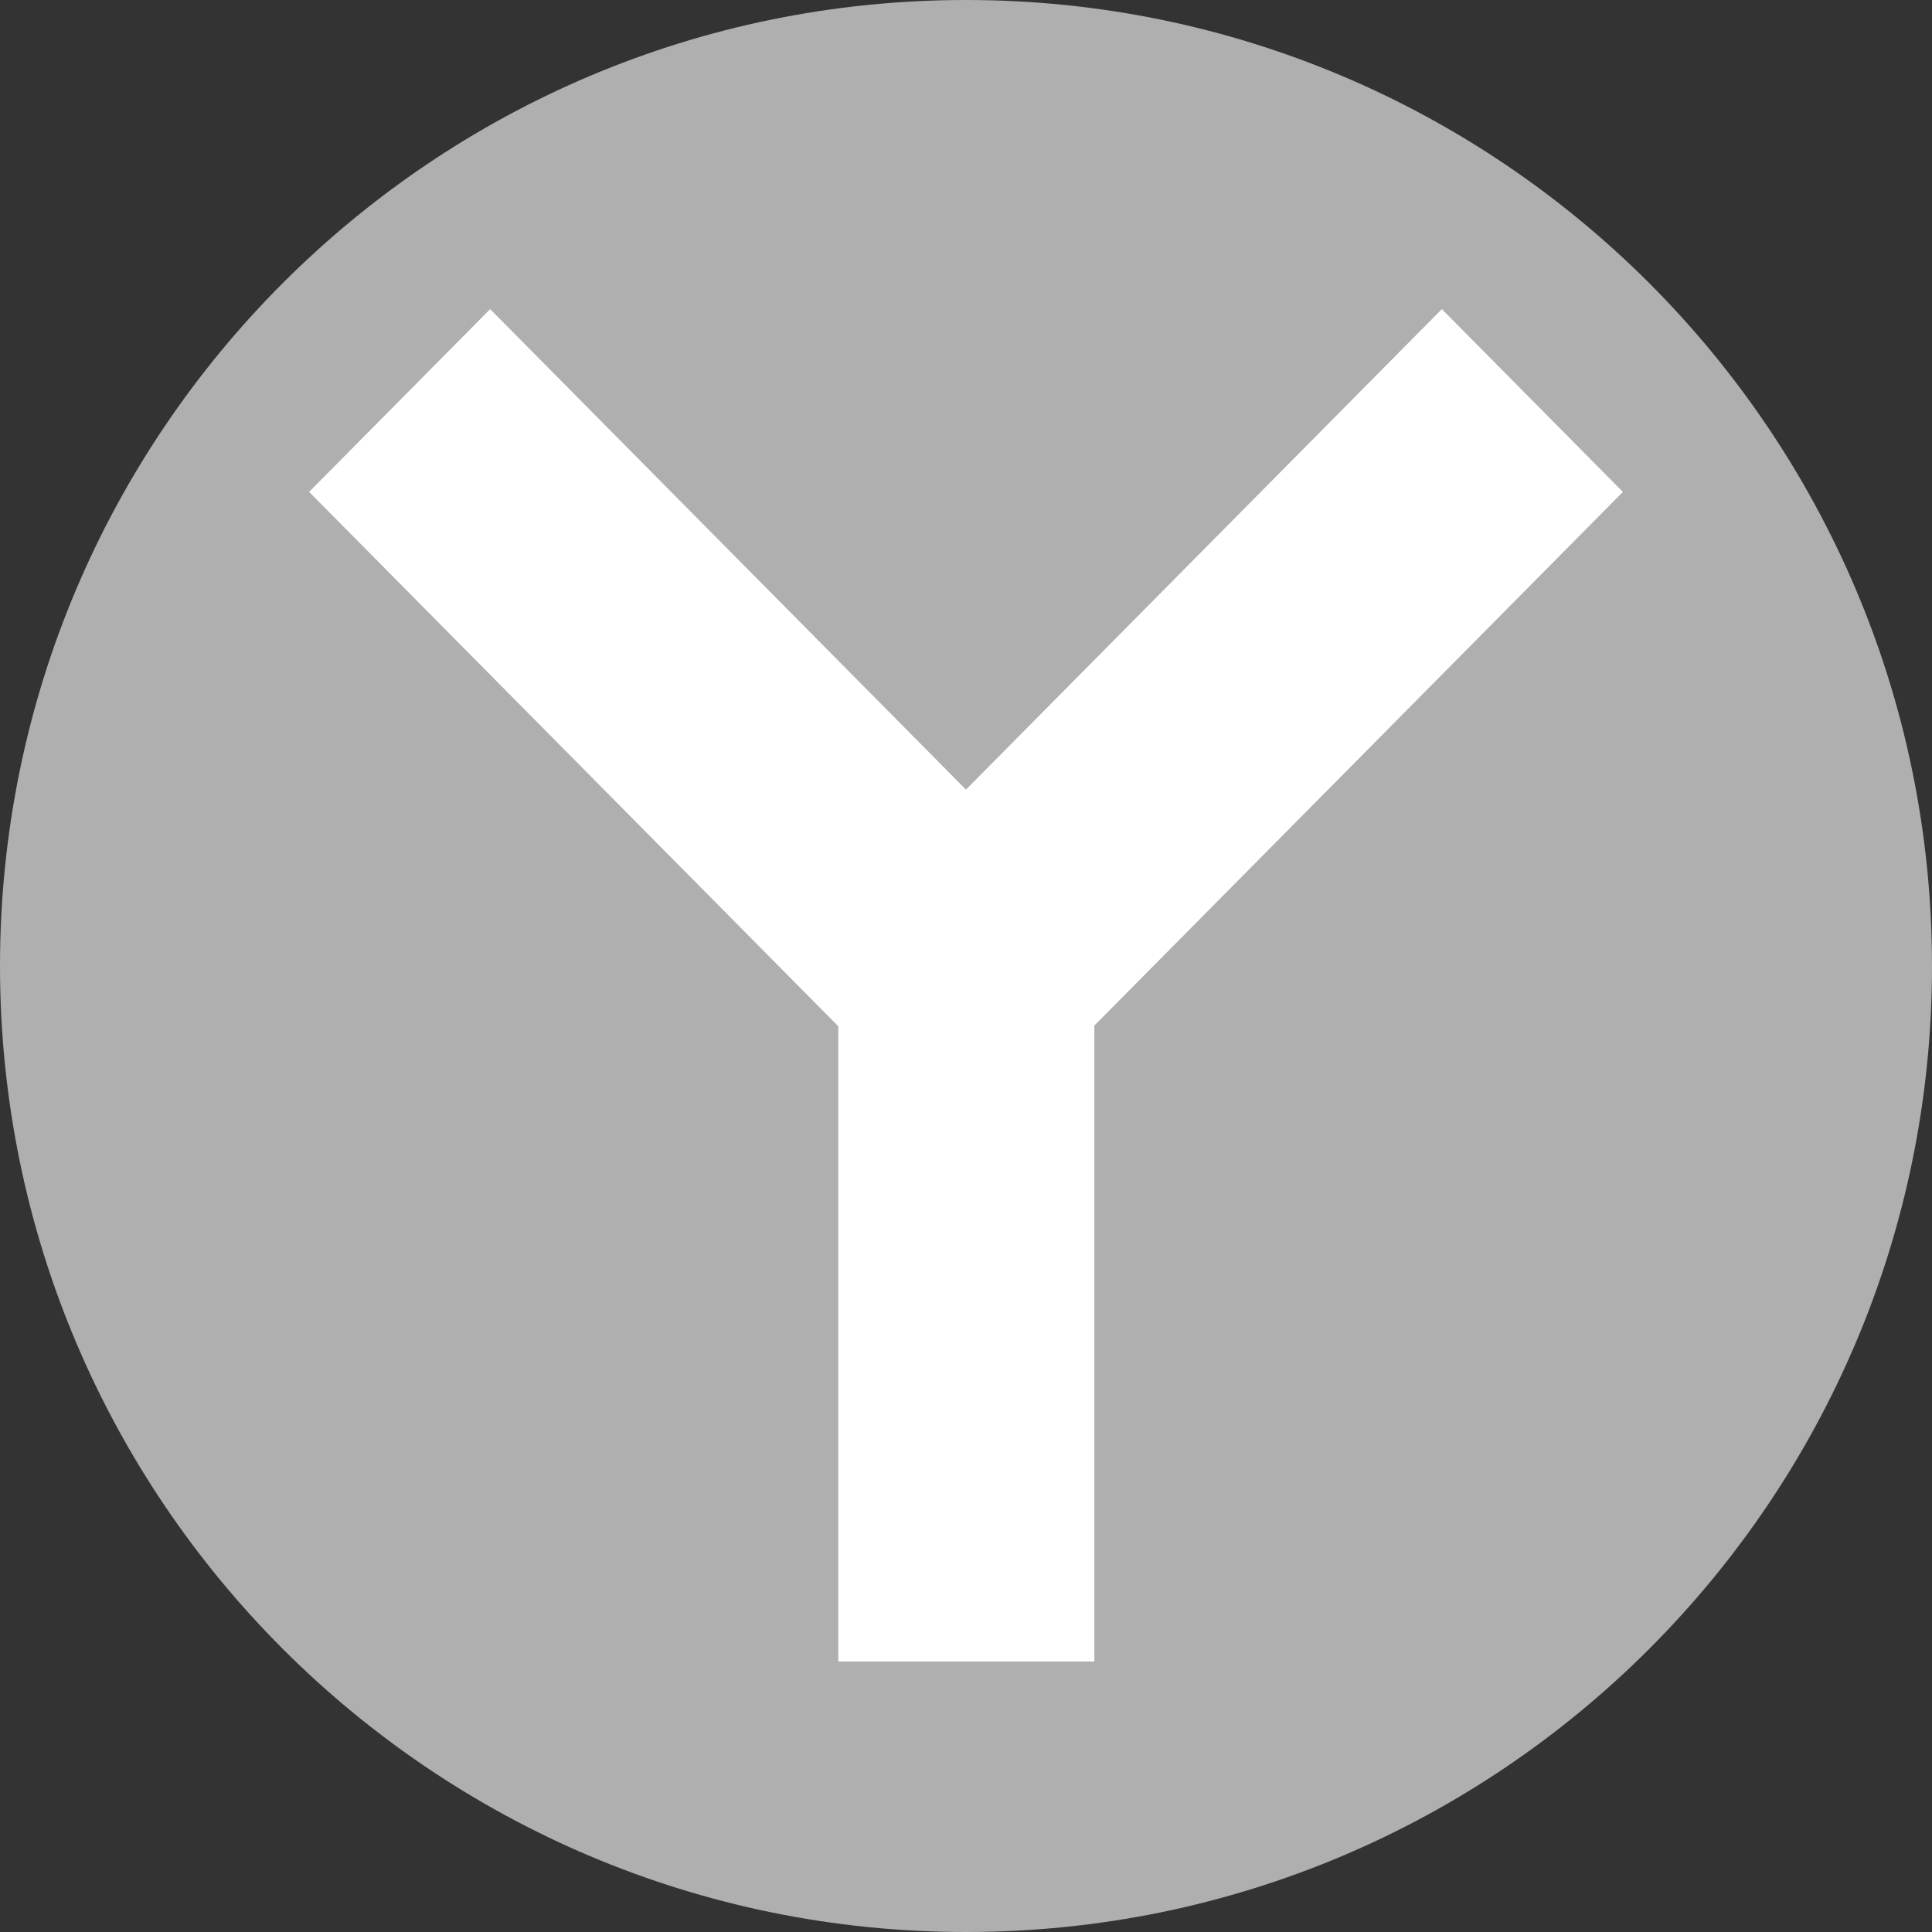 <svg width="50" height="50" fill="none" xmlns="http://www.w3.org/2000/svg"><rect width="100%" height="100%" fill="#333333" stroke="none"/><path d="M25 50c13.807 0 25-11.193 25-25S38.807 0 25 0 0 11.193 0 25s11.193 25 25 25z" fill="#AFAFAF"/><path d="M12.685 8 8 12.73l13.695 13.83V43h6.627V26.542L42 12.731 37.315 8 24.999 20.435 12.685 8z" fill="#fff"/></svg>